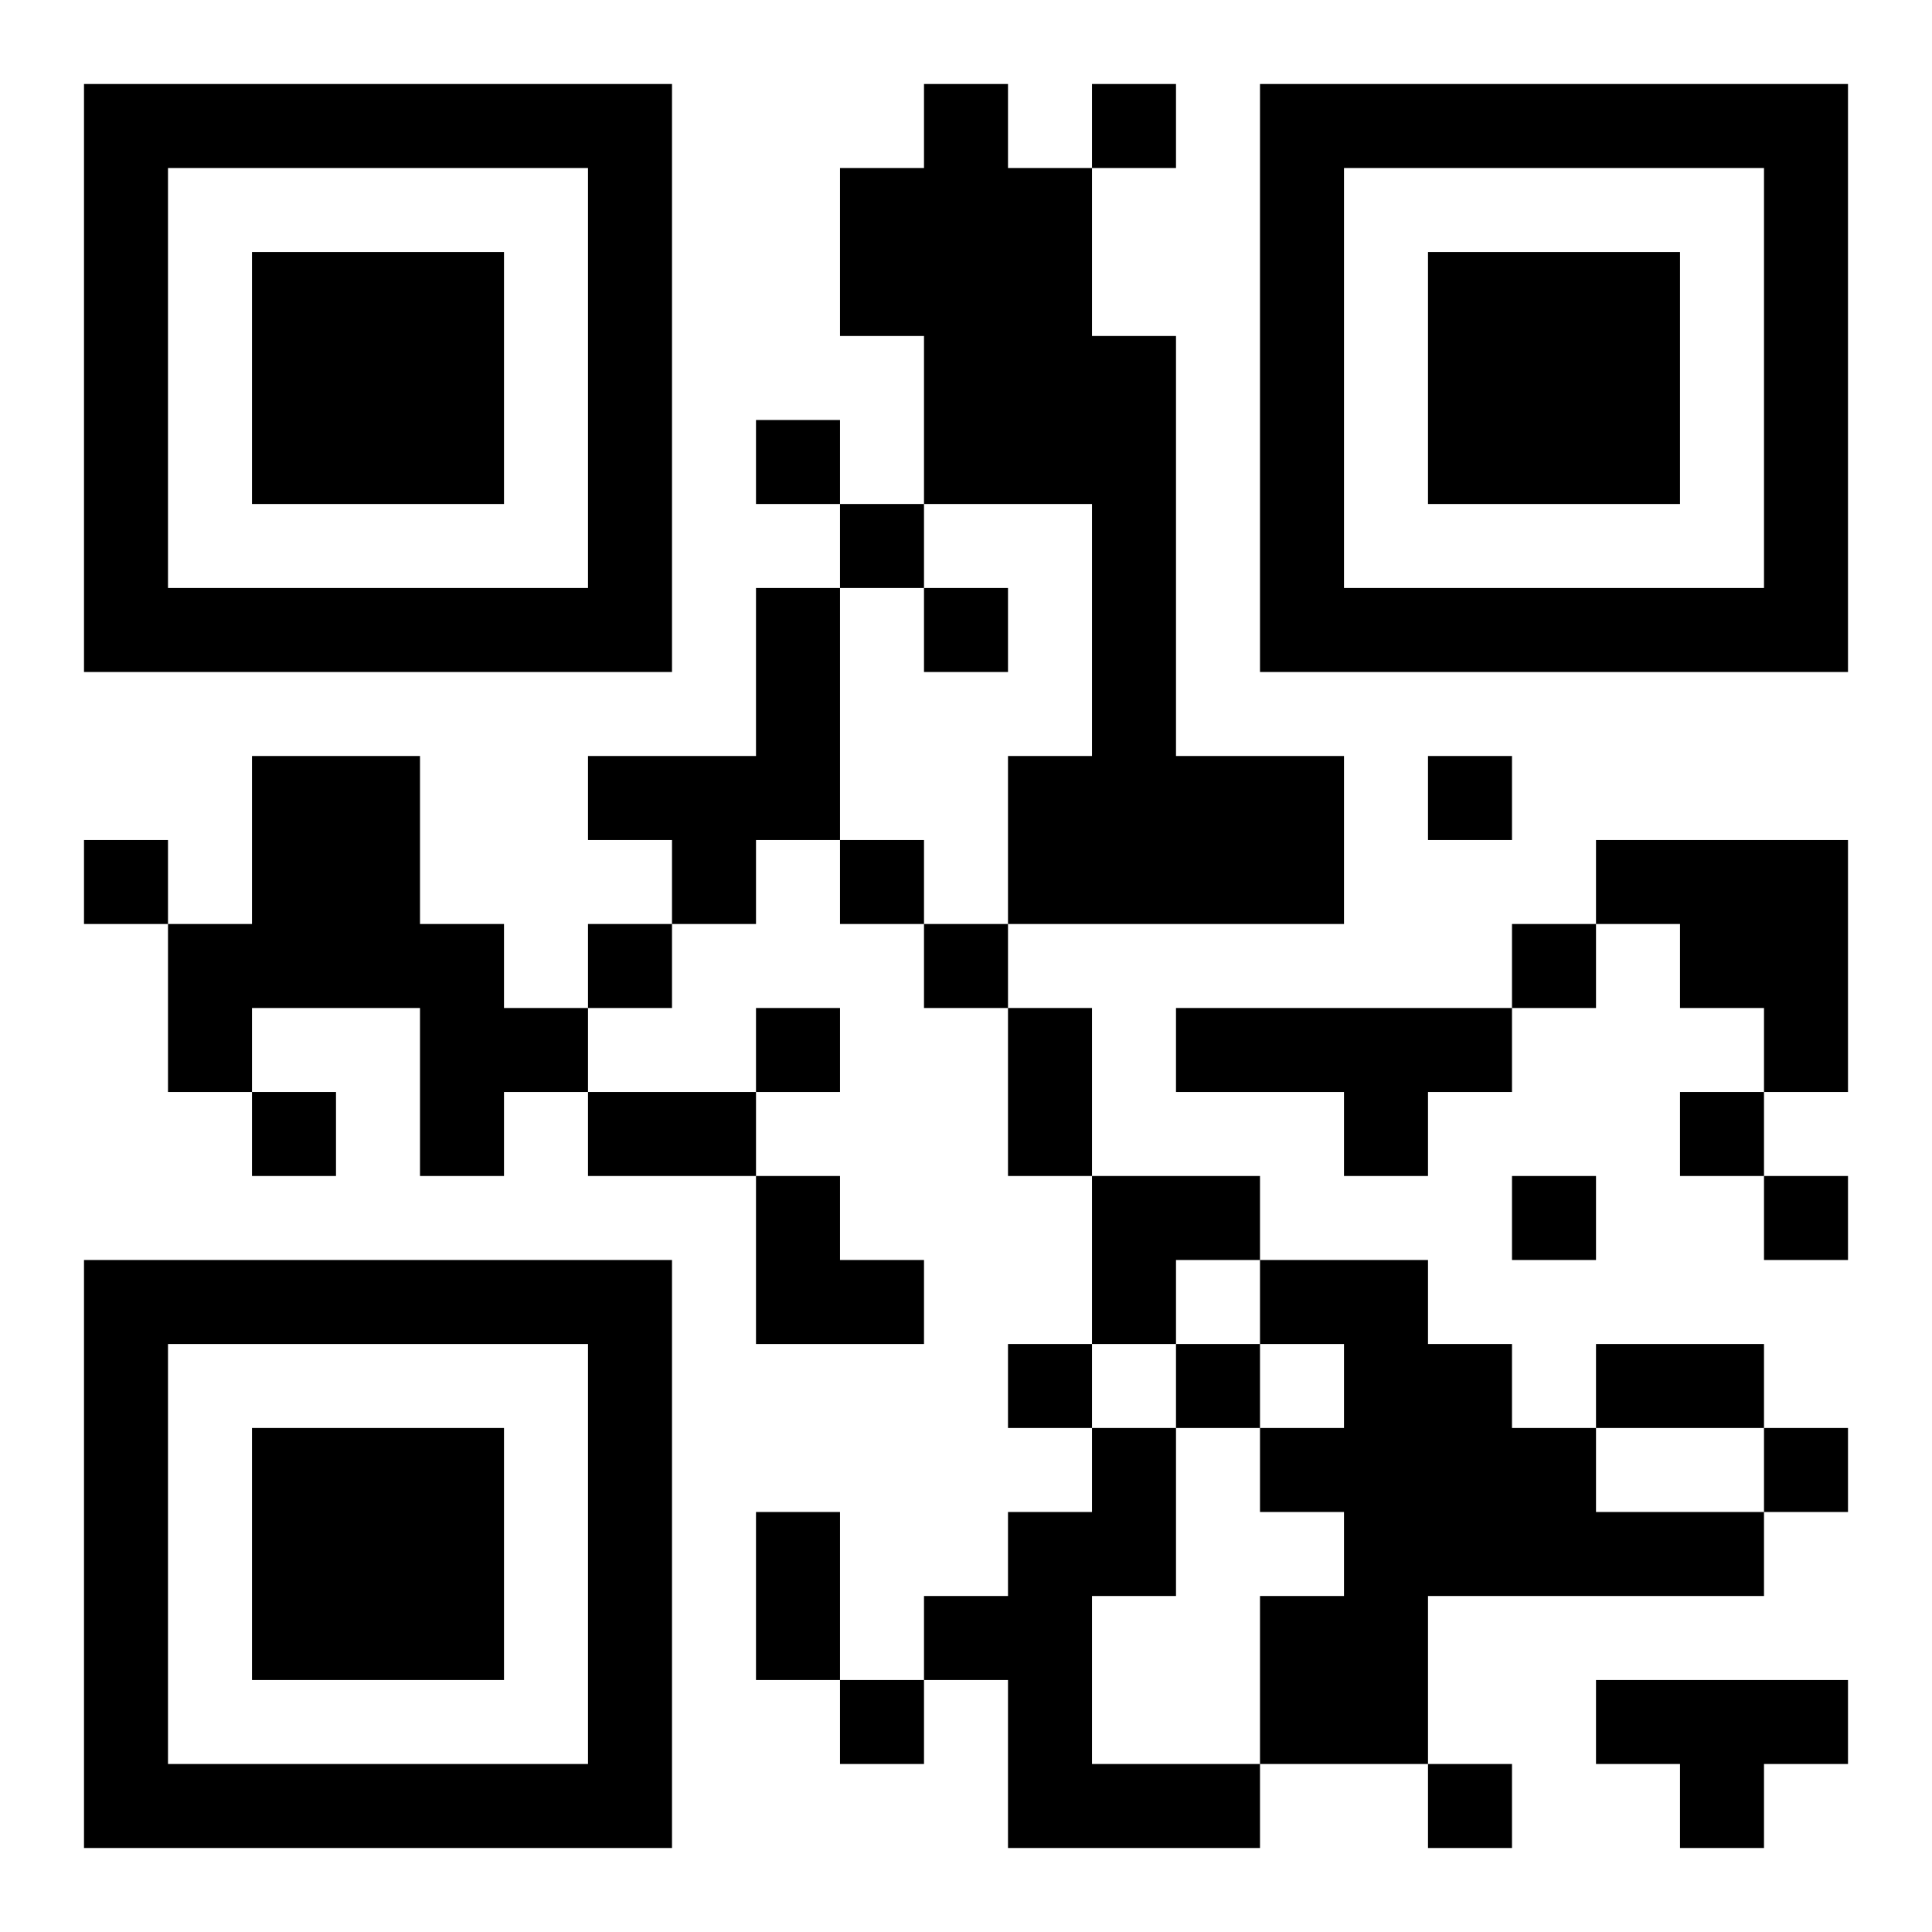 <?xml version="1.0" encoding="UTF-8"?>
<!DOCTYPE svg PUBLIC "-//W3C//DTD SVG 1.1//EN" "http://www.w3.org/Graphics/SVG/1.1/DTD/svg11.dtd">
<svg xmlns="http://www.w3.org/2000/svg" version="1.1" viewBox="0 0 23 23" stroke="none">
	<rect width="100%" height="100%" fill="#ffffff"/>
	<path d="M1,1h7v1h-7z M11,1h1v5h-1z M13,1h1v1h-1z M15,1h7v1h-7z M1,2h1v6h-1z M7,2h1v6h-1z M10,2h1v2h-1z M12,2h1v4h-1z M15,2h1v6h-1z M21,2h1v6h-1z M3,3h3v3h-3z M17,3h3v3h-3z M13,4h1v7h-1z M9,5h1v1h-1z M10,6h1v1h-1z M2,7h5v1h-5z M9,7h1v3h-1z M11,7h1v1h-1z M16,7h5v1h-5z M3,9h2v3h-2z M7,9h2v1h-2z M12,9h1v2h-1z M14,9h2v2h-2z M17,9h1v1h-1z M1,10h1v1h-1z M8,10h1v1h-1z M10,10h1v1h-1z M19,10h3v1h-3z M2,11h1v2h-1z M5,11h1v3h-1z M7,11h1v1h-1z M11,11h1v1h-1z M18,11h1v1h-1z M20,11h2v1h-2z M6,12h1v1h-1z M9,12h1v1h-1z M12,12h1v2h-1z M14,12h4v1h-4z M21,12h1v1h-1z M3,13h1v1h-1z M7,13h2v1h-2z M16,13h1v1h-1z M20,13h1v1h-1z M9,14h1v2h-1z M13,14h2v1h-2z M18,14h1v1h-1z M21,14h1v1h-1z M1,15h7v1h-7z M10,15h1v1h-1z M13,15h1v1h-1z M15,15h2v1h-2z M1,16h1v6h-1z M7,16h1v6h-1z M12,16h1v1h-1z M14,16h1v1h-1z M16,16h2v3h-2z M19,16h2v1h-2z M3,17h3v3h-3z M13,17h1v2h-1z M15,17h1v1h-1z M18,17h1v2h-1z M21,17h1v1h-1z M9,18h1v2h-1z M12,18h1v4h-1z M19,18h2v1h-2z M11,19h1v1h-1z M15,19h2v2h-2z M10,20h1v1h-1z M19,20h3v1h-3z M2,21h5v1h-5z M13,21h2v1h-2z M17,21h1v1h-1z M20,21h1v1h-1z" fill="#000000"/>
</svg>

